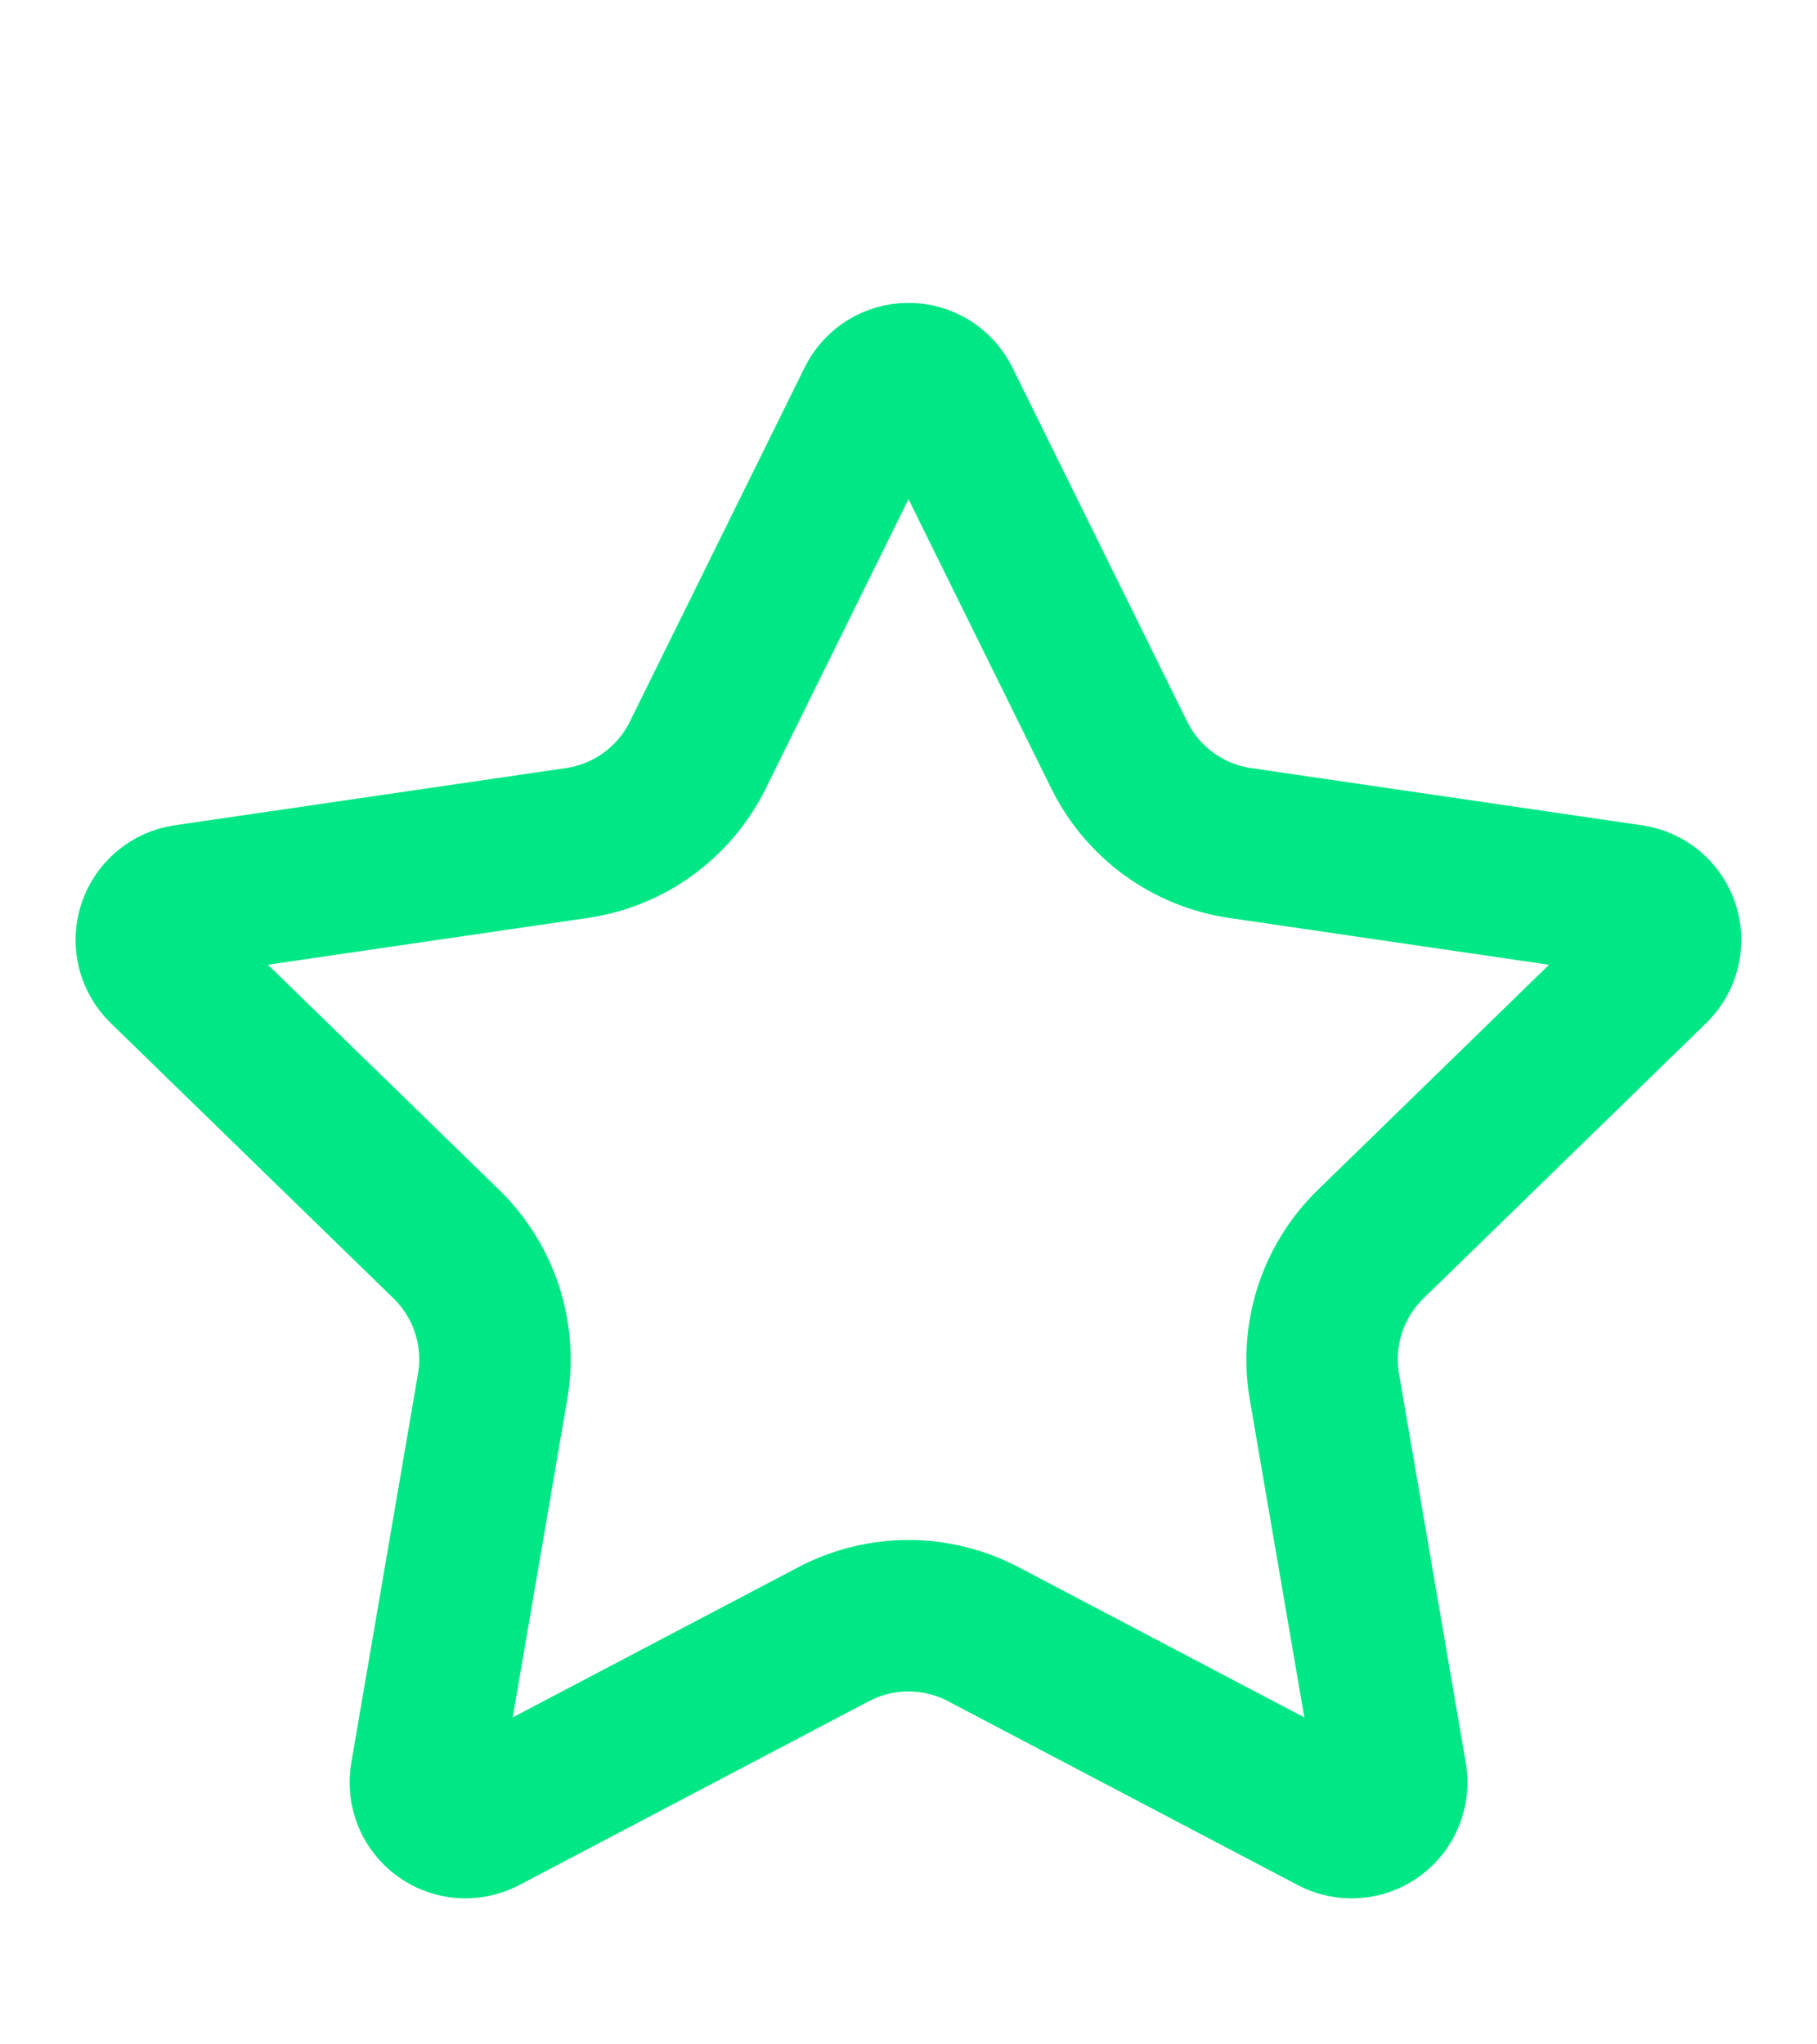 <svg width="32" height="36" viewBox="0 0 32 36" fill="none" xmlns="http://www.w3.org/2000/svg">
<path d="M15.367 7.06C15.425 6.942 15.515 6.843 15.627 6.773C15.739 6.704 15.868 6.667 16 6.667C16.132 6.667 16.261 6.704 16.373 6.773C16.485 6.843 16.575 6.942 16.633 7.06L19.713 13.299C19.916 13.709 20.216 14.065 20.586 14.334C20.957 14.603 21.387 14.779 21.84 14.845L28.728 15.853C28.859 15.872 28.981 15.927 29.082 16.012C29.183 16.097 29.258 16.209 29.299 16.334C29.34 16.459 29.344 16.594 29.313 16.722C29.281 16.85 29.215 16.966 29.12 17.059L24.139 21.909C23.81 22.229 23.564 22.625 23.422 23.061C23.281 23.497 23.247 23.961 23.324 24.413L24.5 31.267C24.523 31.397 24.509 31.531 24.459 31.654C24.41 31.777 24.327 31.883 24.219 31.961C24.112 32.039 23.985 32.085 23.853 32.094C23.721 32.104 23.589 32.075 23.472 32.013L17.315 28.776C16.909 28.563 16.458 28.452 15.999 28.452C15.541 28.452 15.09 28.563 14.684 28.776L8.528 32.013C8.411 32.075 8.279 32.103 8.147 32.094C8.015 32.084 7.889 32.038 7.782 31.96C7.675 31.882 7.592 31.776 7.542 31.654C7.493 31.531 7.479 31.397 7.501 31.267L8.676 24.415C8.754 23.962 8.72 23.498 8.578 23.061C8.436 22.625 8.19 22.23 7.861 21.909L2.88 17.06C2.785 16.968 2.717 16.851 2.685 16.723C2.653 16.594 2.658 16.459 2.699 16.334C2.74 16.208 2.815 16.096 2.916 16.011C3.018 15.925 3.141 15.87 3.272 15.852L10.159 14.845C10.612 14.779 11.043 14.604 11.414 14.335C11.785 14.065 12.085 13.71 12.288 13.299L15.367 7.06Z" stroke="#00E785" stroke-width="2.667" stroke-linecap="round" stroke-linejoin="round"/>
</svg>
